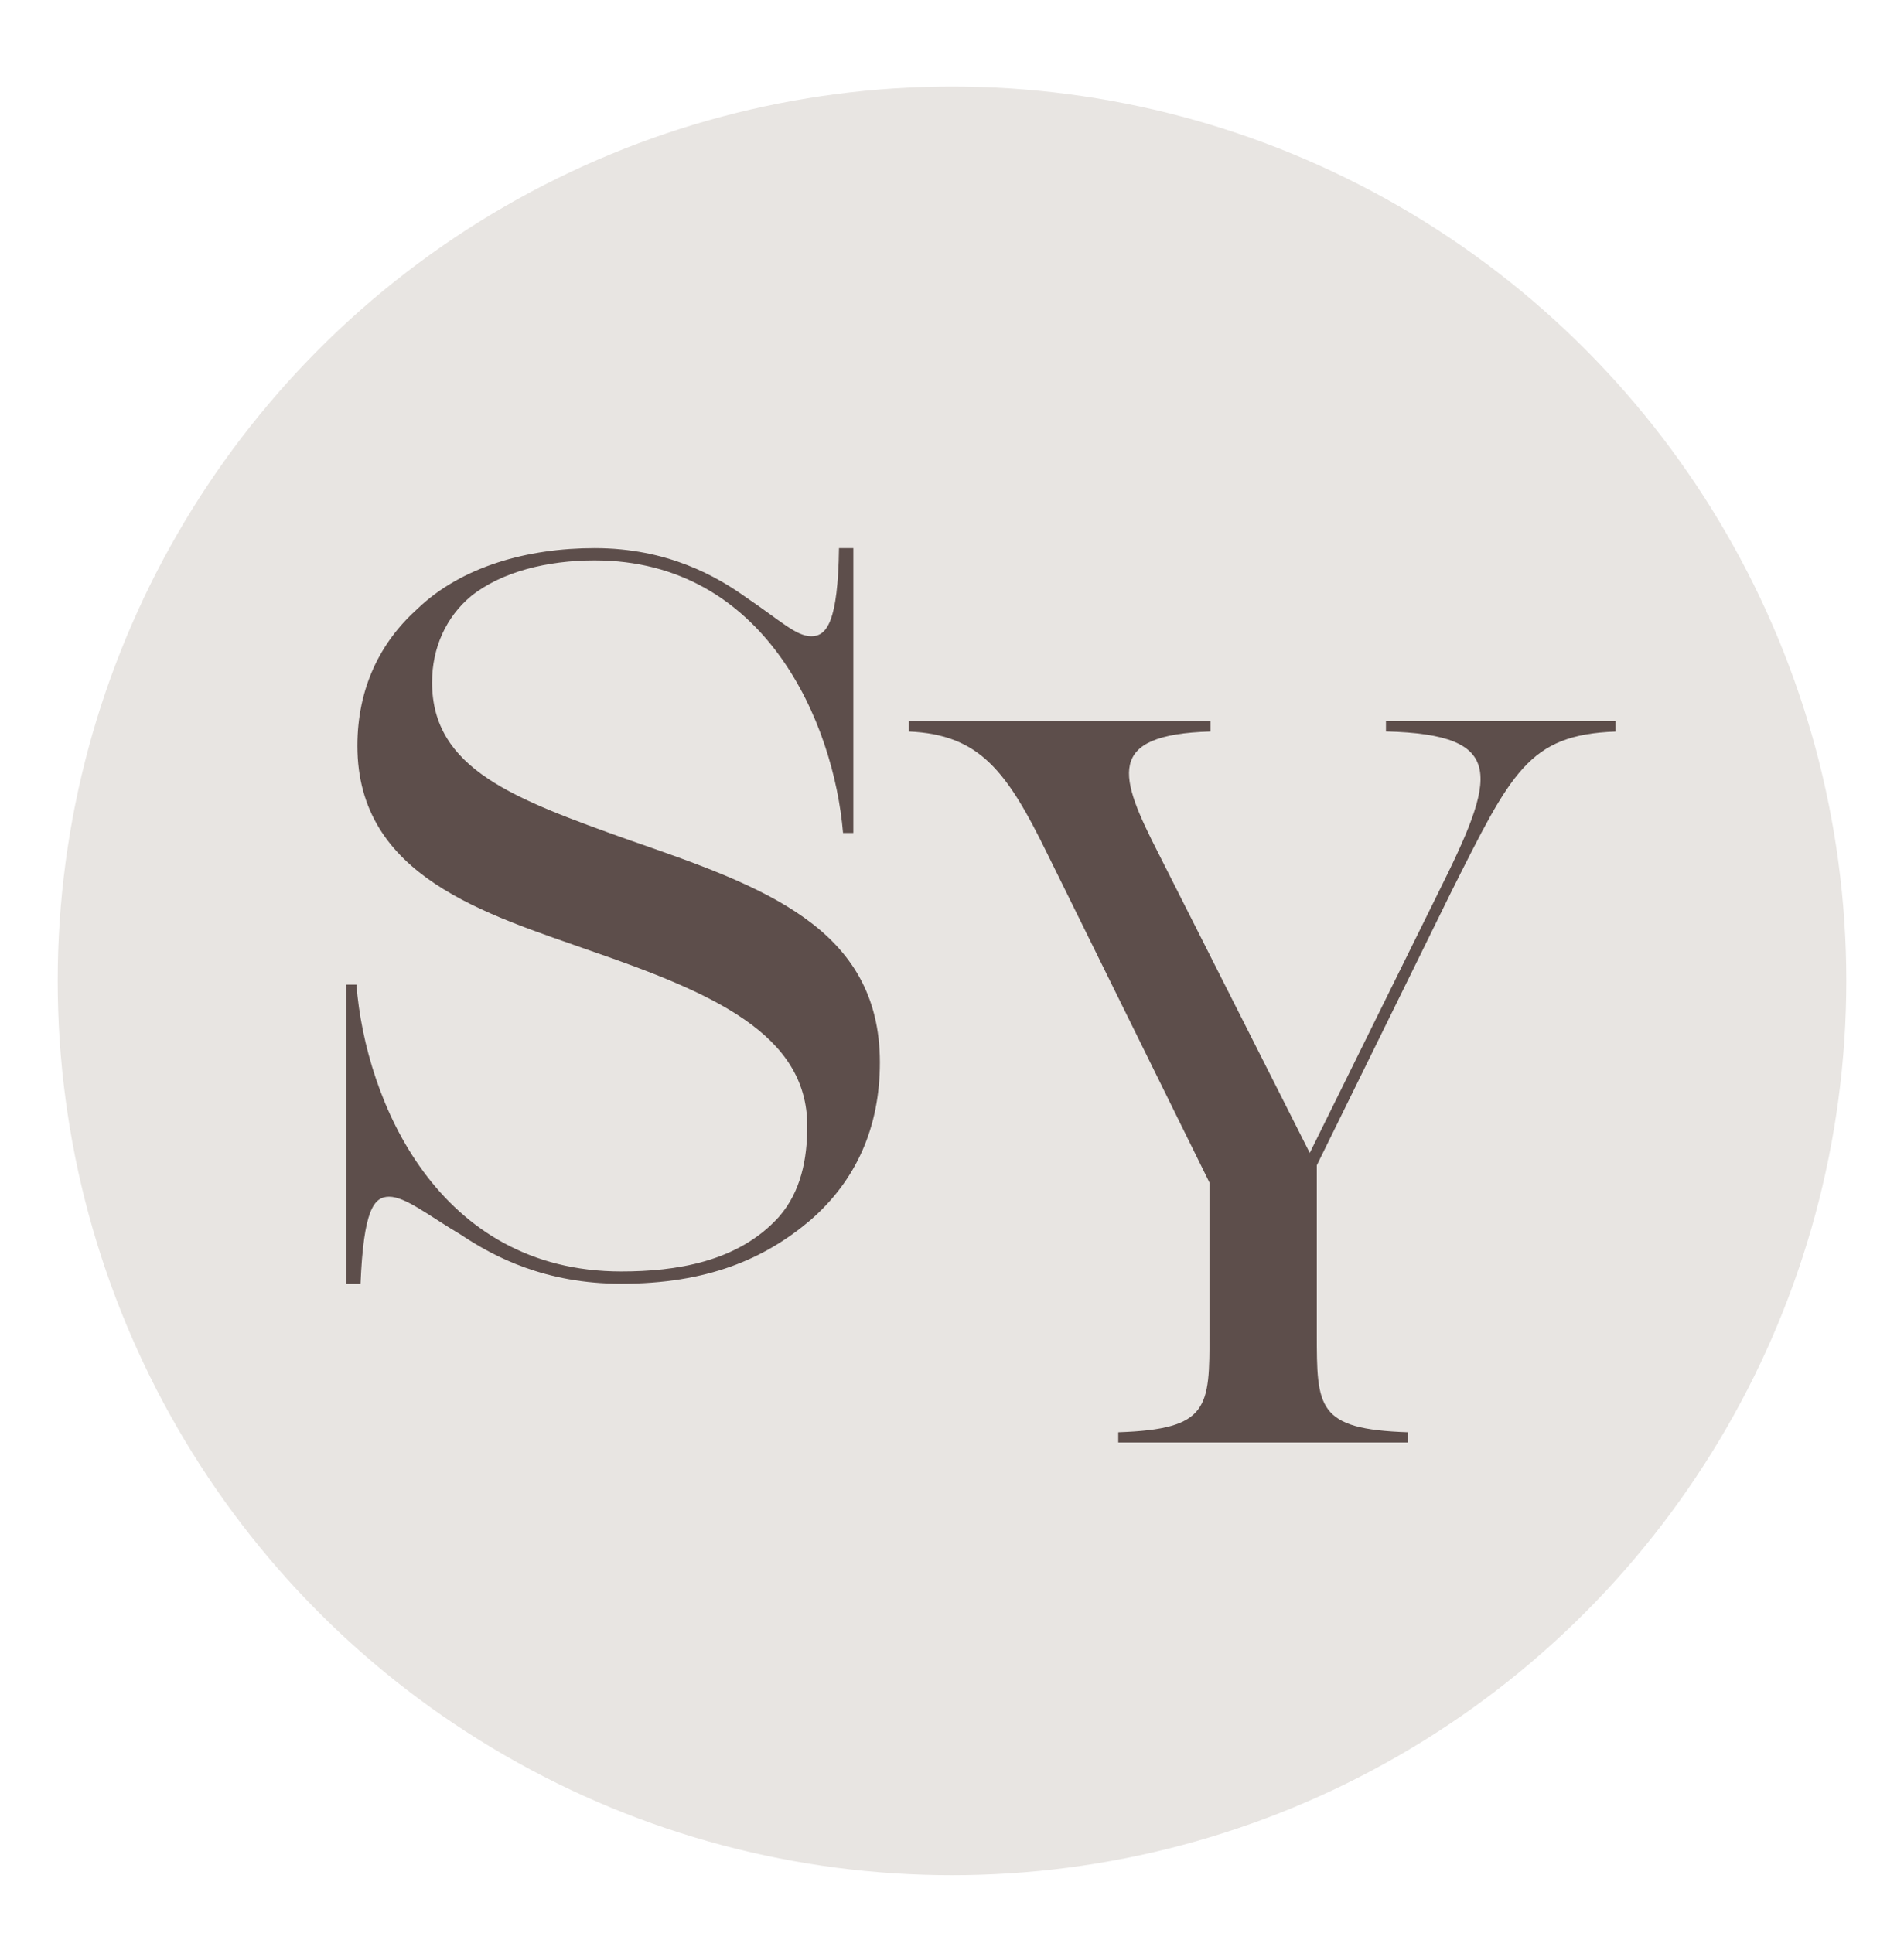 <svg width="132" height="134" viewBox="0 0 132 134" fill="none" xmlns="http://www.w3.org/2000/svg">
<g filter="url(#filter0_d_263_2894)">
<circle cx="66" cy="64" r="62" fill="#E8E5E2"/>
<path d="M59.155 53.745H58.446C57.811 46.146 53.063 34.85 41.223 34.85C37.961 34.85 34.772 35.631 32.646 37.337C30.943 38.76 29.954 40.889 29.954 43.306C29.954 49.344 35.697 51.403 43.634 54.243C52.851 57.441 61 60.281 61 69.656C61 74.132 59.371 77.823 56.178 80.593C52.989 83.294 49.018 84.995 43.063 84.995C37.818 84.995 34.275 83.15 31.937 81.588C29.669 80.24 28.109 78.962 26.977 78.962C25.914 78.962 25.206 79.887 24.994 85H24V64.26H24.709C25.348 72.357 30.377 84.144 43.068 84.144C46.823 84.144 51.148 83.503 53.983 80.379C55.543 78.604 55.966 76.331 55.966 74.058C55.966 67.667 49.372 64.827 40.938 61.912C33.709 59.356 24.777 56.799 24.777 47.707C24.777 43.728 26.337 40.535 28.96 38.188C32.011 35.278 36.548 34 41.223 34C46.326 34 49.726 35.989 51.714 37.407C54.126 39.038 55.188 40.108 56.251 40.108C57.314 40.108 58.097 39.113 58.166 34H59.16V53.745H59.155Z" fill="#5D4E4B"/>
<path d="M112 46.01V46.718C105.954 46.933 104.771 49.556 100.602 57.849L91.29 76.785V88.415C91.29 93.591 91.29 95.082 97.615 95.292V96H77.526V95.292C83.851 95.077 83.851 93.591 83.851 88.415V77.987L72.59 55.151C69.809 49.476 67.932 46.923 63 46.713V46.005H83.92V46.713C76.554 46.928 77.595 49.835 80.308 55.151L90.802 75.927L99.698 57.914C103.73 49.83 104.561 46.923 96.085 46.708V46H112V46.01Z" fill="#5D4E4B"/>
</g>
<defs>
<filter id="filter0_d_263_2894" x="-2" y="0" width="136" height="136" filterUnits="userSpaceOnUse" color-interpolation-filters="sRGB">
<feFlood flood-opacity="0" result="BackgroundImageFix"/>
<feColorMatrix in="SourceAlpha" type="matrix" values="0 0 0 0 0 0 0 0 0 0 0 0 0 0 0 0 0 0 127 0" result="hardAlpha"/>
<feOffset dy="4"/>
<feGaussianBlur stdDeviation="2"/>
<feComposite in2="hardAlpha" operator="out"/>
<feColorMatrix type="matrix" values="0 0 0 0 0 0 0 0 0 0 0 0 0 0 0 0 0 0 0.25 0"/>
<feBlend mode="normal" in2="BackgroundImageFix" result="effect1_dropShadow_263_2894"/>
<feBlend mode="normal" in="SourceGraphic" in2="effect1_dropShadow_263_2894" result="shape"/>
</filter>
</defs>
</svg>

